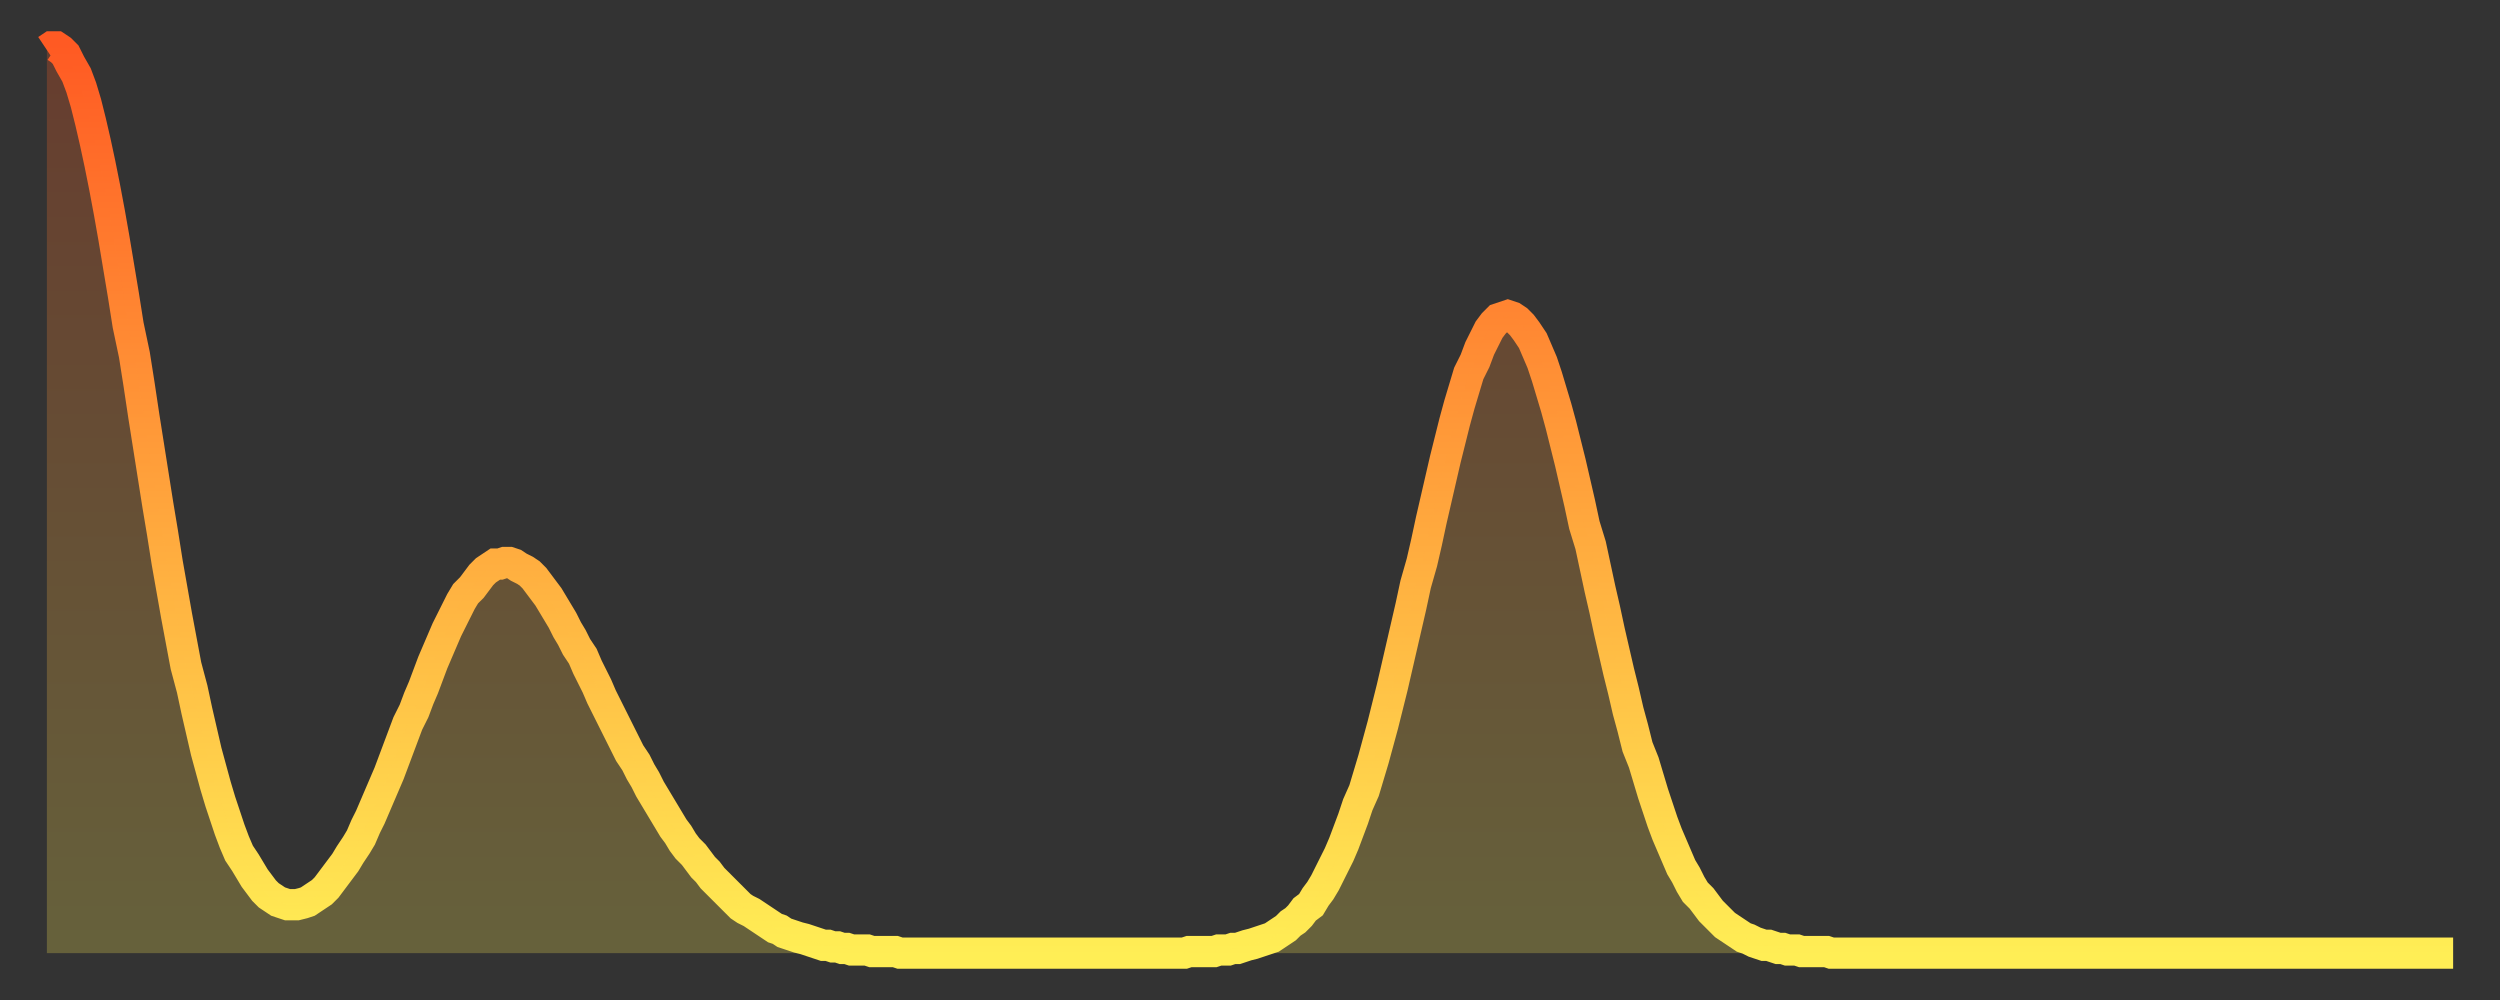 <?xml version="1.0" encoding="utf-8" ?>
<svg baseProfile="full" height="64" version="1.1" width="160" xmlns="http://www.w3.org/2000/svg" xmlns:ev="http://www.w3.org/2001/xml-events" xmlns:xlink="http://www.w3.org/1999/xlink"><rect width="100%" height="100%" fill="#333333" stroke="none"/><defs><linearGradient id="id1820" x1="0" x2="0" y1="0" y2="1"><stop offset="0%" stop-color="#ff5a23" /><stop offset="50%" stop-color="#ffa43c" /><stop offset="100%" stop-color="#ffee55" /></linearGradient></defs><g transform="translate(3,3)"><g><path d="M 0.0 0.2 0.3 0.0 0.6 0.0 0.9 0.2 1.2 0.5 1.5 1.1 1.9 1.8 2.2 2.6 2.5 3.6 2.8 4.8 3.1 6.1 3.4 7.5 3.7 9.0 4.0 10.6 4.3 12.3 4.6 14.1 4.9 15.9 5.2 17.8 5.6 19.7 5.9 21.6 6.2 23.6 6.5 25.5 6.8 27.4 7.1 29.3 7.4 31.1 7.7 33.0 8.0 34.7 8.3 36.4 8.6 38.0 8.9 39.6 9.3 41.1 9.6 42.5 9.9 43.8 10.2 45.1 10.5 46.2 10.8 47.3 11.1 48.3 11.4 49.2 11.7 50.1 12.0 50.9 12.3 51.6 12.7 52.2 13.0 52.7 13.3 53.2 13.6 53.6 13.9 54.0 14.2 54.3 14.5 54.5 14.8 54.7 15.1 54.8 15.4 54.9 15.7 54.9 16.0 54.9 16.4 54.8 16.7 54.7 17.0 54.5 17.3 54.3 17.6 54.1 17.9 53.8 18.2 53.4 18.5 53.0 18.8 52.6 19.1 52.2 19.4 51.7 19.8 51.1 20.1 50.6 20.4 49.9 20.7 49.3 21.0 48.6 21.3 47.9 21.6 47.2 21.9 46.5 22.2 45.7 22.5 44.9 22.8 44.1 23.1 43.3 23.5 42.5 23.8 41.7 24.1 41.0 24.4 40.2 24.7 39.4 25.0 38.7 25.3 38.0 25.6 37.3 25.9 36.7 26.2 36.1 26.5 35.5 26.8 35.0 27.2 34.6 27.5 34.2 27.8 33.8 28.1 33.5 28.4 33.3 28.7 33.1 29.0 33.1 29.3 33.0 29.6 33.0 29.9 33.1 30.2 33.3 30.6 33.5 30.9 33.7 31.2 34.0 31.5 34.4 31.8 34.8 32.1 35.2 32.4 35.7 32.7 36.2 33.0 36.7 33.3 37.3 33.6 37.8 33.9 38.4 34.3 39.0 34.6 39.7 34.9 40.3 35.2 40.9 35.5 41.6 35.8 42.2 36.1 42.8 36.4 43.4 36.7 44.0 37.0 44.6 37.3 45.2 37.7 45.8 38.0 46.4 38.3 46.9 38.6 47.5 38.9 48.0 39.2 48.5 39.5 49.0 39.8 49.5 40.1 50.0 40.4 50.4 40.7 50.9 41.0 51.3 41.4 51.7 41.7 52.1 42.0 52.5 42.3 52.8 42.6 53.2 42.9 53.5 43.2 53.8 43.5 54.1 43.8 54.4 44.1 54.7 44.4 55.0 44.7 55.2 45.1 55.4 45.4 55.6 45.7 55.8 46.0 56.0 46.3 56.2 46.6 56.4 46.9 56.5 47.2 56.7 47.5 56.8 47.8 56.9 48.1 57.0 48.5 57.1 48.8 57.2 49.1 57.3 49.4 57.4 49.7 57.5 50.0 57.5 50.3 57.6 50.6 57.6 50.9 57.7 51.2 57.7 51.5 57.8 51.8 57.8 52.2 57.8 52.5 57.8 52.8 57.9 53.1 57.9 53.4 57.9 53.7 57.9 54.0 57.9 54.3 57.9 54.6 58.0 54.9 58.0 55.2 58.0 55.6 58.0 55.9 58.0 56.2 58.0 56.5 58.0 56.8 58.0 57.1 58.0 57.4 58.0 57.7 58.0 58.0 58.0 58.3 58.0 58.6 58.0 58.9 58.0 59.3 58.0 59.6 58.0 59.9 58.0 60.2 58.0 60.5 58.0 60.8 58.0 61.1 58.0 61.4 58.0 61.7 58.0 62.0 58.0 62.3 58.0 62.6 58.0 63.0 58.0 63.3 58.0 63.6 58.0 63.9 58.0 64.2 58.0 64.5 58.0 64.8 58.0 65.1 58.0 65.4 58.0 65.7 58.0 66.0 58.0 66.4 58.0 66.7 58.0 67.0 58.0 67.3 58.0 67.6 58.0 67.9 58.0 68.2 58.0 68.5 58.0 68.8 58.0 69.1 58.0 69.4 58.0 69.7 58.0 70.1 58.0 70.4 58.0 70.7 58.0 71.0 58.0 71.3 58.0 71.6 58.0 71.9 58.0 72.2 58.0 72.5 58.0 72.8 58.0 73.1 57.9 73.5 57.9 73.8 57.9 74.1 57.9 74.4 57.9 74.7 57.9 75.0 57.8 75.3 57.8 75.6 57.8 75.9 57.7 76.2 57.7 76.5 57.6 76.8 57.5 77.2 57.4 77.5 57.3 77.8 57.2 78.1 57.1 78.4 57.0 78.7 56.8 79.0 56.6 79.3 56.4 79.6 56.1 79.9 55.9 80.2 55.6 80.5 55.2 80.9 54.9 81.2 54.4 81.5 54.0 81.8 53.5 82.1 52.9 82.4 52.3 82.7 51.7 83.0 51.0 83.3 50.2 83.6 49.4 83.9 48.5 84.3 47.6 84.6 46.6 84.9 45.6 85.2 44.5 85.5 43.4 85.8 42.2 86.1 41.0 86.4 39.7 86.7 38.4 87.0 37.1 87.3 35.8 87.6 34.4 88.0 33.0 88.3 31.7 88.6 30.3 88.9 29.0 89.2 27.7 89.5 26.4 89.8 25.2 90.1 24.0 90.4 22.9 90.7 21.9 91.0 20.9 91.4 20.1 91.7 19.3 92.0 18.7 92.3 18.1 92.6 17.7 92.9 17.4 93.2 17.3 93.5 17.2 93.8 17.3 94.1 17.5 94.4 17.8 94.7 18.2 95.1 18.8 95.4 19.5 95.7 20.2 96.0 21.1 96.3 22.1 96.6 23.1 96.9 24.2 97.2 25.4 97.5 26.6 97.8 27.9 98.1 29.2 98.4 30.6 98.8 31.9 99.1 33.3 99.4 34.7 99.7 36.0 100.0 37.4 100.3 38.7 100.6 40.0 100.9 41.2 101.2 42.5 101.5 43.6 101.8 44.8 102.2 45.8 102.5 46.8 102.8 47.8 103.1 48.7 103.4 49.6 103.7 50.4 104.0 51.1 104.3 51.8 104.6 52.5 104.9 53.0 105.2 53.6 105.5 54.1 105.9 54.5 106.2 54.9 106.5 55.3 106.8 55.6 107.1 55.9 107.4 56.2 107.7 56.4 108.0 56.6 108.3 56.8 108.6 57.0 108.9 57.1 109.3 57.3 109.6 57.4 109.9 57.5 110.2 57.5 110.5 57.6 110.8 57.7 111.1 57.7 111.4 57.8 111.7 57.8 112.0 57.8 112.3 57.9 112.6 57.9 113.0 57.9 113.3 57.9 113.6 57.9 113.9 57.9 114.2 58.0 114.5 58.0 114.8 58.0 115.1 58.0 115.4 58.0 115.7 58.0 116.0 58.0 116.3 58.0 116.7 58.0 117.0 58.0 117.3 58.0 117.6 58.0 117.9 58.0 118.2 58.0 118.5 58.0 118.8 58.0 119.1 58.0 119.4 58.0 119.7 58.0 120.1 58.0 120.4 58.0 120.7 58.0 121.0 58.0 121.3 58.0 121.6 58.0 121.9 58.0 122.2 58.0 122.5 58.0 122.8 58.0 123.1 58.0 123.4 58.0 123.8 58.0 124.1 58.0 124.4 58.0 124.7 58.0 125.0 58.0 125.3 58.0 125.6 58.0 125.9 58.0 126.2 58.0 126.5 58.0 126.8 58.0 127.2 58.0 127.5 58.0 127.8 58.0 128.1 58.0 128.4 58.0 128.7 58.0 129.0 58.0 129.3 58.0 129.6 58.0 129.9 58.0 130.2 58.0 130.5 58.0 130.9 58.0 131.2 58.0 131.5 58.0 131.8 58.0 132.1 58.0 132.4 58.0 132.7 58.0 133.0 58.0 133.3 58.0 133.6 58.0 133.9 58.0 134.2 58.0 134.6 58.0 134.9 58.0 135.2 58.0 135.5 58.0 135.8 58.0 136.1 58.0 136.4 58.0 136.7 58.0 137.0 58.0 137.3 58.0 137.6 58.0 138.0 58.0 138.3 58.0 138.6 58.0 138.9 58.0 139.2 58.0 139.5 58.0 139.8 58.0 140.1 58.0 140.4 58.0 140.7 58.0 141.0 58.0 141.3 58.0 141.7 58.0 142.0 58.0 142.3 58.0 142.6 58.0 142.9 58.0 143.2 58.0 143.5 58.0 143.8 58.0 144.1 58.0 144.4 58.0 144.7 58.0 145.1 58.0 145.4 58.0 145.7 58.0 146.0 58.0 146.3 58.0 146.6 58.0 146.9 58.0 147.2 58.0 147.5 58.0 147.8 58.0 148.1 58.0 148.4 58.0 148.8 58.0 149.1 58.0 149.4 58.0 149.7 58.0 150.0 58.0 150.3 58.0 150.6 58.0 150.9 58.0 151.2 58.0 151.5 58.0 151.8 58.0 152.1 58.0 152.5 58.0 152.8 58.0 153.1 58.0 153.4 58.0 153.7 58.0 154.0 58.0" fill="none" id="graph-curve" opacity="1" stroke="url(#id1820)" stroke-width="2" /><path d="M 0 58 L 0.0 0.2 0.3 0.0 0.6 0.0 0.9 0.2 1.2 0.5 1.5 1.1 1.9 1.8 2.2 2.6 2.5 3.6 2.8 4.8 3.1 6.1 3.4 7.5 3.7 9.0 4.0 10.6 4.3 12.3 4.6 14.1 4.9 15.9 5.2 17.8 5.6 19.7 5.9 21.6 6.2 23.6 6.5 25.5 6.8 27.4 7.1 29.3 7.4 31.1 7.7 33.0 8.0 34.7 8.3 36.4 8.6 38.0 8.9 39.6 9.3 41.1 9.6 42.5 9.9 43.8 10.2 45.1 10.5 46.2 10.8 47.3 11.1 48.3 11.4 49.2 11.7 50.1 12.0 50.9 12.3 51.6 12.7 52.2 13.0 52.7 13.3 53.2 13.6 53.6 13.9 54.0 14.2 54.3 14.5 54.5 14.8 54.7 15.1 54.8 15.4 54.9 15.7 54.9 16.0 54.9 16.4 54.8 16.7 54.7 17.0 54.5 17.3 54.3 17.6 54.1 17.9 53.8 18.2 53.4 18.5 53.0 18.8 52.6 19.1 52.2 19.4 51.7 19.8 51.1 20.1 50.6 20.4 49.9 20.7 49.3 21.0 48.6 21.3 47.9 21.6 47.2 21.9 46.5 22.2 45.7 22.5 44.9 22.8 44.1 23.1 43.3 23.5 42.5 23.8 41.7 24.1 41.0 24.4 40.2 24.7 39.4 25.0 38.7 25.3 38.0 25.6 37.3 25.9 36.7 26.2 36.1 26.5 35.5 26.8 35.0 27.2 34.6 27.5 34.2 27.8 33.8 28.1 33.5 28.4 33.3 28.7 33.1 29.0 33.1 29.3 33.0 29.6 33.0 29.9 33.1 30.2 33.3 30.6 33.5 30.9 33.7 31.2 34.0 31.5 34.4 31.8 34.8 32.1 35.2 32.4 35.7 32.7 36.2 33.0 36.7 33.3 37.3 33.6 37.8 33.9 38.4 34.3 39.0 34.6 39.7 34.9 40.3 35.2 40.9 35.5 41.6 35.8 42.2 36.1 42.8 36.4 43.4 36.7 44.0 37.0 44.6 37.3 45.2 37.7 45.8 38.0 46.4 38.3 46.9 38.6 47.5 38.9 48.0 39.2 48.5 39.5 49.0 39.8 49.5 40.1 50.0 40.4 50.4 40.7 50.9 41.0 51.3 41.4 51.7 41.7 52.1 42.0 52.5 42.3 52.8 42.6 53.2 42.9 53.5 43.2 53.8 43.5 54.1 43.8 54.4 44.1 54.7 44.4 55.0 44.7 55.2 45.1 55.4 45.4 55.6 45.7 55.8 46.0 56.0 46.3 56.2 46.6 56.4 46.9 56.5 47.2 56.7 47.5 56.8 47.8 56.9 48.1 57.0 48.5 57.1 48.8 57.2 49.1 57.3 49.4 57.4 49.7 57.5 50.0 57.5 50.3 57.6 50.6 57.6 50.9 57.7 51.2 57.7 51.5 57.8 51.8 57.8 52.2 57.8 52.5 57.8 52.8 57.9 53.1 57.9 53.4 57.9 53.7 57.9 54.0 57.9 54.3 57.9 54.6 58.0 54.9 58.0 55.2 58.0 55.6 58.0 55.9 58.0 56.2 58.0 56.5 58.0 56.8 58.0 57.1 58.0 57.4 58.0 57.7 58.0 58.0 58.0 58.3 58.0 58.6 58.0 58.9 58.0 59.3 58.0 59.6 58.0 59.9 58.0 60.2 58.0 60.5 58.0 60.8 58.0 61.1 58.0 61.4 58.0 61.7 58.0 62.0 58.0 62.3 58.0 62.6 58.0 63.0 58.0 63.3 58.0 63.6 58.0 63.9 58.0 64.2 58.0 64.5 58.0 64.8 58.0 65.1 58.0 65.4 58.0 65.7 58.0 66.0 58.0 66.4 58.0 66.7 58.0 67.0 58.0 67.3 58.0 67.6 58.0 67.9 58.0 68.2 58.0 68.5 58.0 68.8 58.0 69.1 58.0 69.4 58.0 69.7 58.0 70.1 58.0 70.4 58.0 70.7 58.0 71.0 58.0 71.3 58.0 71.6 58.0 71.9 58.0 72.2 58.0 72.5 58.0 72.8 58.0 73.1 57.9 73.5 57.9 73.8 57.9 74.1 57.9 74.4 57.9 74.7 57.9 75.0 57.8 75.3 57.8 75.6 57.8 75.9 57.7 76.2 57.7 76.5 57.6 76.8 57.5 77.2 57.4 77.5 57.3 77.8 57.2 78.1 57.1 78.4 57.0 78.7 56.8 79.0 56.6 79.3 56.4 79.6 56.1 79.9 55.9 80.2 55.6 80.5 55.2 80.9 54.9 81.2 54.4 81.5 54.0 81.8 53.5 82.1 52.9 82.4 52.3 82.7 51.7 83.0 51.0 83.3 50.2 83.6 49.4 83.9 48.5 84.3 47.6 84.6 46.6 84.9 45.6 85.2 44.5 85.5 43.4 85.8 42.2 86.1 41.0 86.4 39.7 86.7 38.4 87.0 37.1 87.3 35.8 87.6 34.4 88.0 33.0 88.3 31.7 88.6 30.3 88.9 29.0 89.2 27.7 89.5 26.4 89.8 25.2 90.1 24.0 90.4 22.9 90.7 21.9 91.0 20.9 91.4 20.1 91.7 19.3 92.0 18.7 92.3 18.1 92.6 17.7 92.9 17.4 93.2 17.3 93.5 17.2 93.8 17.3 94.1 17.5 94.4 17.8 94.7 18.2 95.1 18.8 95.4 19.5 95.7 20.2 96.0 21.1 96.3 22.1 96.6 23.1 96.9 24.2 97.2 25.4 97.5 26.6 97.8 27.9 98.1 29.2 98.4 30.6 98.8 31.9 99.1 33.3 99.4 34.7 99.7 36.0 100.0 37.4 100.3 38.7 100.6 40.0 100.9 41.2 101.2 42.5 101.5 43.6 101.8 44.8 102.2 45.8 102.5 46.8 102.8 47.8 103.1 48.7 103.4 49.6 103.7 50.4 104.0 51.1 104.3 51.8 104.6 52.5 104.9 53.0 105.2 53.6 105.5 54.1 105.9 54.5 106.2 54.9 106.5 55.3 106.8 55.6 107.1 55.9 107.4 56.2 107.7 56.4 108.0 56.6 108.3 56.8 108.6 57.0 108.9 57.1 109.3 57.3 109.6 57.4 109.9 57.5 110.2 57.5 110.5 57.6 110.8 57.7 111.1 57.7 111.4 57.8 111.7 57.8 112.0 57.8 112.3 57.9 112.6 57.9 113.0 57.9 113.3 57.9 113.6 57.9 113.9 57.9 114.2 58.0 114.5 58.0 114.8 58.0 115.1 58.0 115.4 58.0 115.7 58.0 116.0 58.0 116.3 58.0 116.7 58.0 117.0 58.0 117.3 58.0 117.6 58.0 117.9 58.0 118.2 58.0 118.5 58.0 118.8 58.0 119.1 58.0 119.4 58.0 119.7 58.0 120.1 58.0 120.4 58.0 120.7 58.0 121.0 58.0 121.3 58.0 121.6 58.0 121.9 58.0 122.2 58.0 122.5 58.0 122.8 58.0 123.1 58.0 123.4 58.0 123.8 58.0 124.1 58.0 124.4 58.0 124.7 58.0 125.0 58.0 125.3 58.0 125.6 58.0 125.9 58.0 126.2 58.0 126.5 58.0 126.8 58.0 127.2 58.0 127.5 58.0 127.8 58.0 128.1 58.0 128.4 58.0 128.7 58.0 129.0 58.0 129.3 58.0 129.6 58.0 129.9 58.0 130.2 58.0 130.5 58.0 130.9 58.0 131.2 58.0 131.5 58.0 131.8 58.0 132.1 58.0 132.4 58.0 132.7 58.0 133.0 58.0 133.3 58.0 133.6 58.0 133.9 58.0 134.2 58.0 134.6 58.0 134.9 58.0 135.2 58.0 135.5 58.0 135.8 58.0 136.1 58.0 136.4 58.0 136.7 58.0 137.0 58.0 137.3 58.0 137.6 58.0 138.0 58.0 138.3 58.0 138.6 58.0 138.9 58.0 139.2 58.0 139.5 58.0 139.8 58.0 140.1 58.0 140.4 58.0 140.7 58.0 141.0 58.0 141.3 58.0 141.7 58.0 142.0 58.0 142.3 58.0 142.6 58.0 142.9 58.0 143.2 58.0 143.5 58.0 143.8 58.0 144.1 58.0 144.4 58.0 144.7 58.0 145.1 58.0 145.4 58.0 145.7 58.0 146.0 58.0 146.3 58.0 146.6 58.0 146.9 58.0 147.2 58.0 147.5 58.0 147.8 58.0 148.1 58.0 148.4 58.0 148.8 58.0 149.1 58.0 149.4 58.0 149.7 58.0 150.0 58.0 150.3 58.0 150.6 58.0 150.9 58.0 151.2 58.0 151.5 58.0 151.8 58.0 152.1 58.0 152.5 58.0 152.8 58.0 153.1 58.0 153.4 58.0 153.7 58.0 154.0 58.0 154 58" fill="url(#id1820)" fill-opacity=".25" id="graph-shadow" /></g></g></svg>